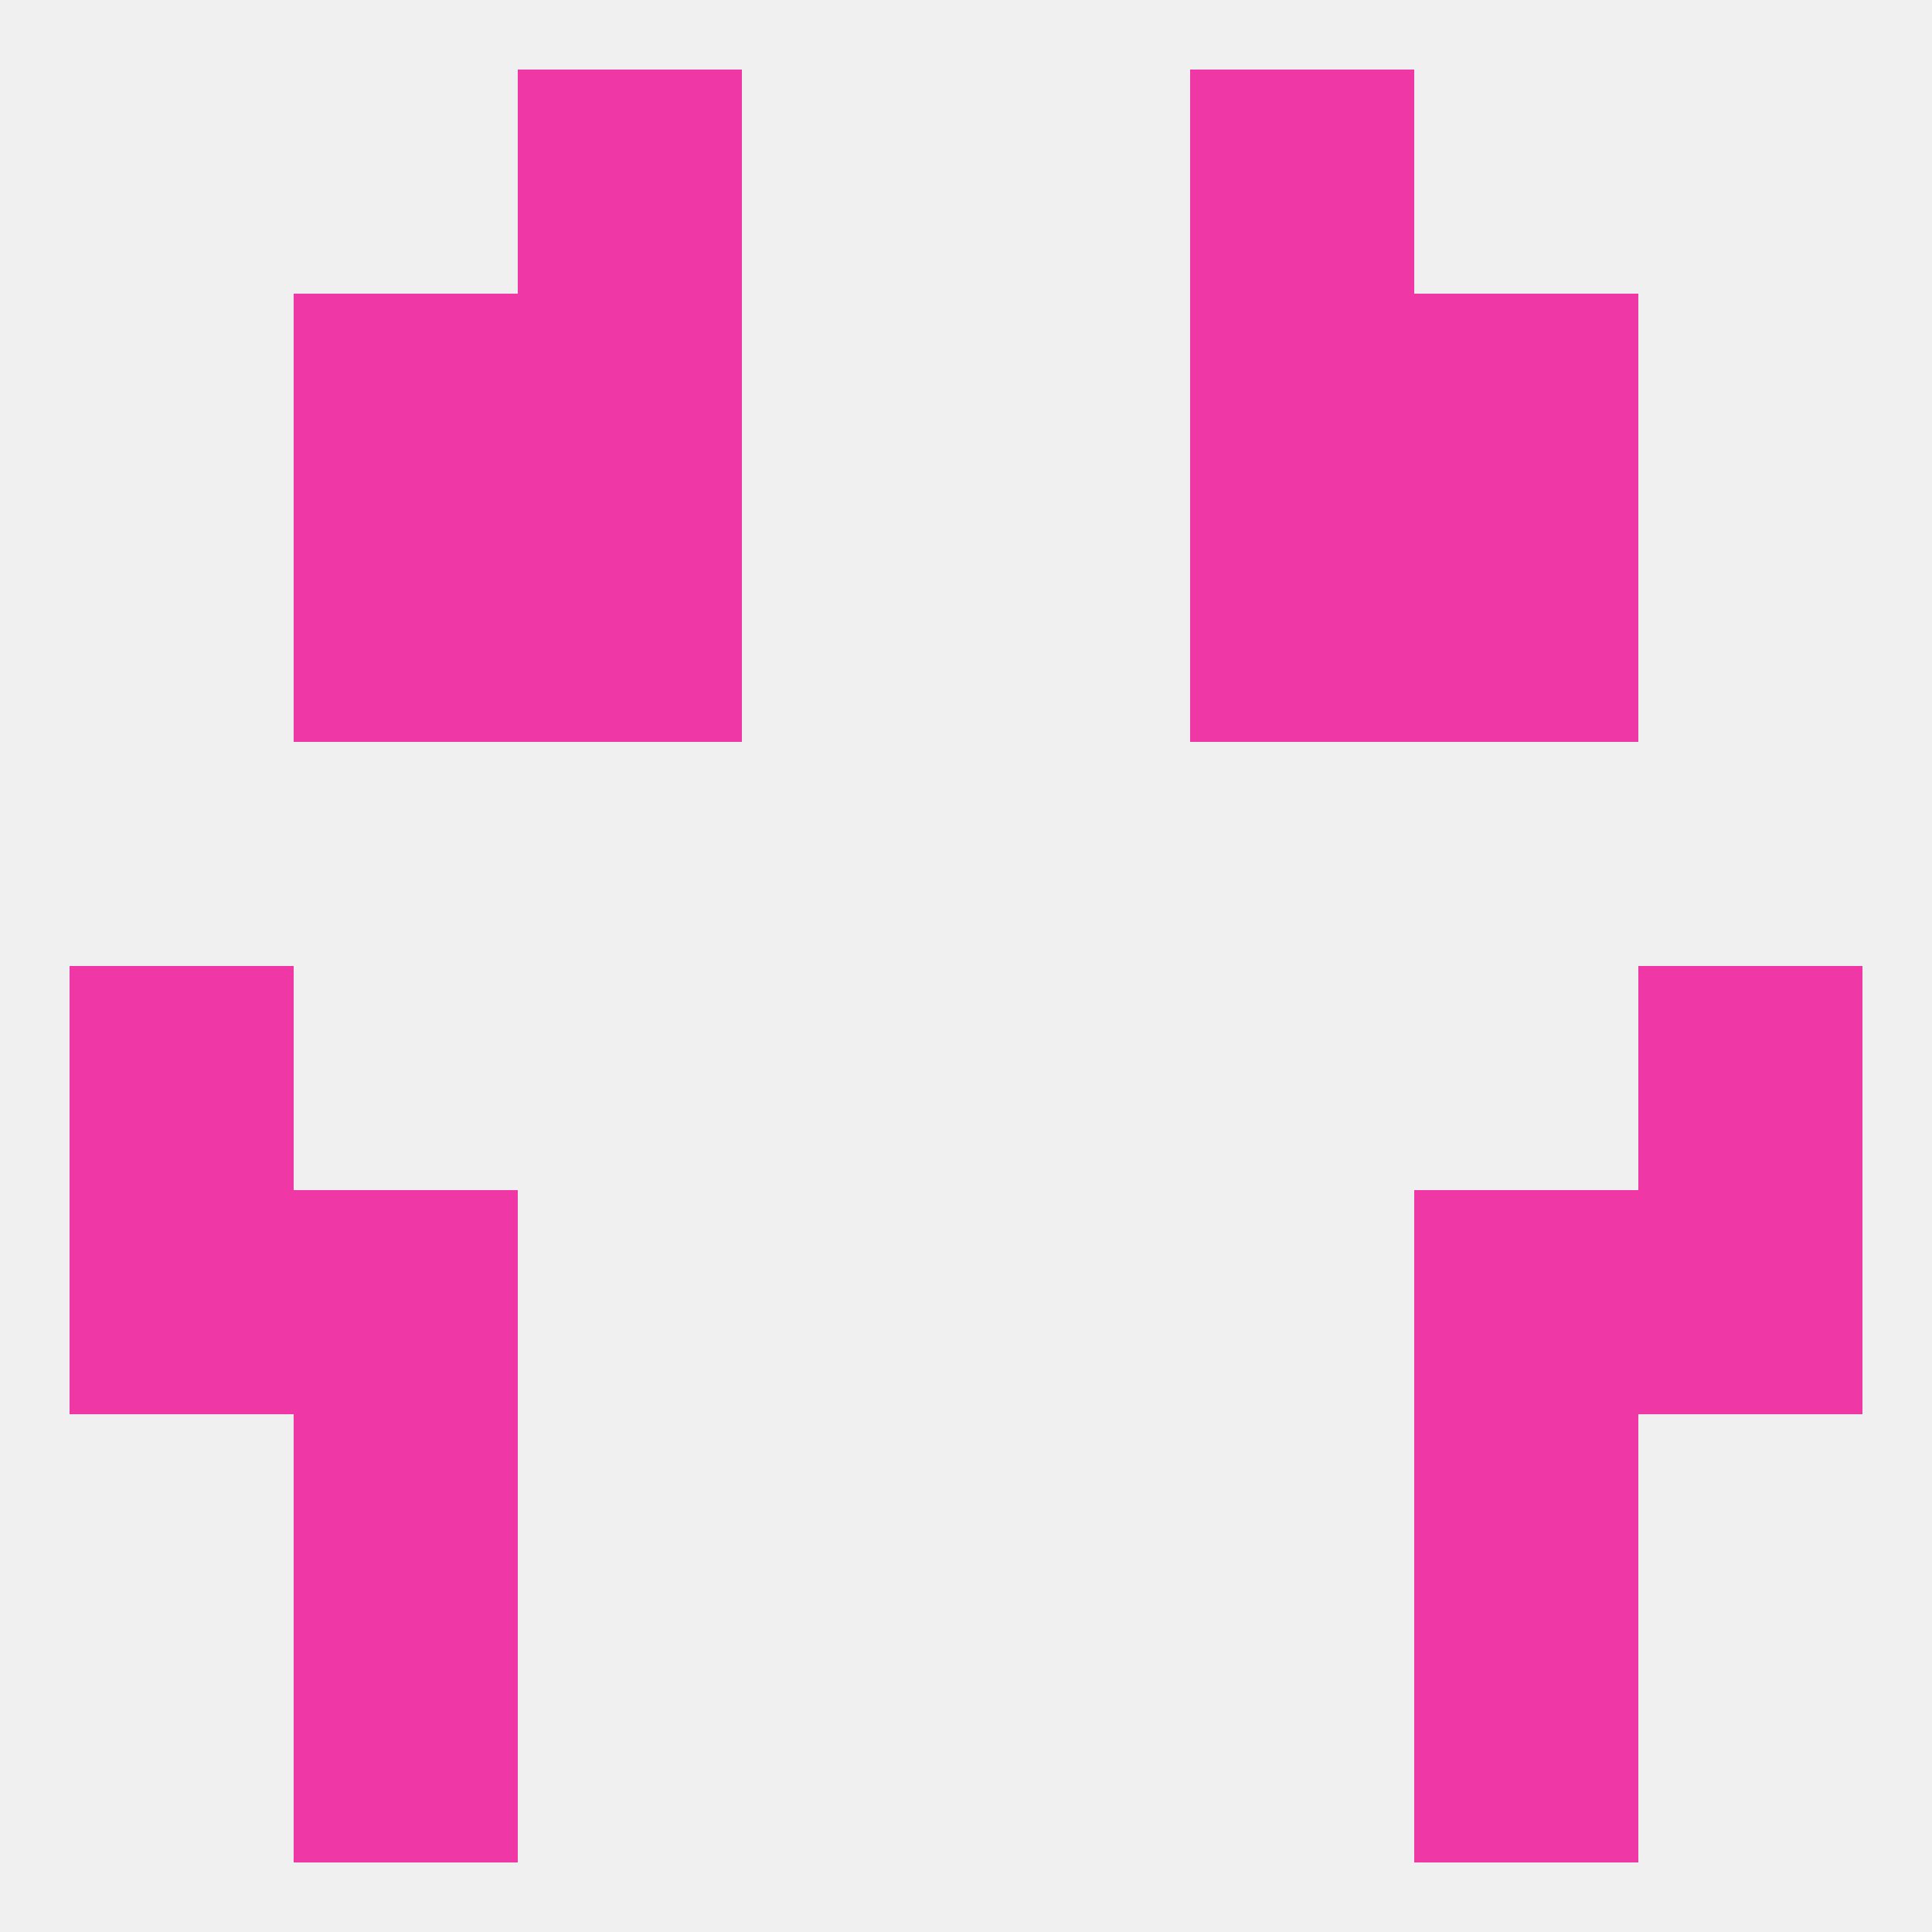 
<!--   <?xml version="1.0"?> -->
<svg version="1.1" baseprofile="full" xmlns="http://www.w3.org/2000/svg" xmlns:xlink="http://www.w3.org/1999/xlink" xmlns:ev="http://www.w3.org/2001/xml-events" width="250" height="250" viewBox="0 0 250 250" >
	<rect width="100%" height="100%" fill="rgba(240,240,240,255)"/>

	<rect x="212" y="125" width="29" height="29" fill="rgba(240,55,166,255)"/>
	<rect x="9" y="125" width="29" height="29" fill="rgba(240,55,166,255)"/>
	<rect x="38" y="154" width="29" height="29" fill="rgba(240,55,166,255)"/>
	<rect x="183" y="154" width="29" height="29" fill="rgba(240,55,166,255)"/>
	<rect x="9" y="154" width="29" height="29" fill="rgba(240,55,166,255)"/>
	<rect x="212" y="154" width="29" height="29" fill="rgba(240,55,166,255)"/>
	<rect x="183" y="183" width="29" height="29" fill="rgba(240,55,166,255)"/>
	<rect x="38" y="183" width="29" height="29" fill="rgba(240,55,166,255)"/>
	<rect x="38" y="212" width="29" height="29" fill="rgba(240,55,166,255)"/>
	<rect x="183" y="212" width="29" height="29" fill="rgba(240,55,166,255)"/>
	<rect x="183" y="38" width="29" height="29" fill="rgba(240,55,166,255)"/>
	<rect x="67" y="38" width="29" height="29" fill="rgba(240,55,166,255)"/>
	<rect x="154" y="38" width="29" height="29" fill="rgba(240,55,166,255)"/>
	<rect x="38" y="38" width="29" height="29" fill="rgba(240,55,166,255)"/>
	<rect x="154" y="67" width="29" height="29" fill="rgba(240,55,166,255)"/>
	<rect x="38" y="67" width="29" height="29" fill="rgba(240,55,166,255)"/>
	<rect x="183" y="67" width="29" height="29" fill="rgba(240,55,166,255)"/>
	<rect x="67" y="67" width="29" height="29" fill="rgba(240,55,166,255)"/>
	<rect x="67" y="9" width="29" height="29" fill="rgba(240,55,166,255)"/>
	<rect x="154" y="9" width="29" height="29" fill="rgba(240,55,166,255)"/>
</svg>